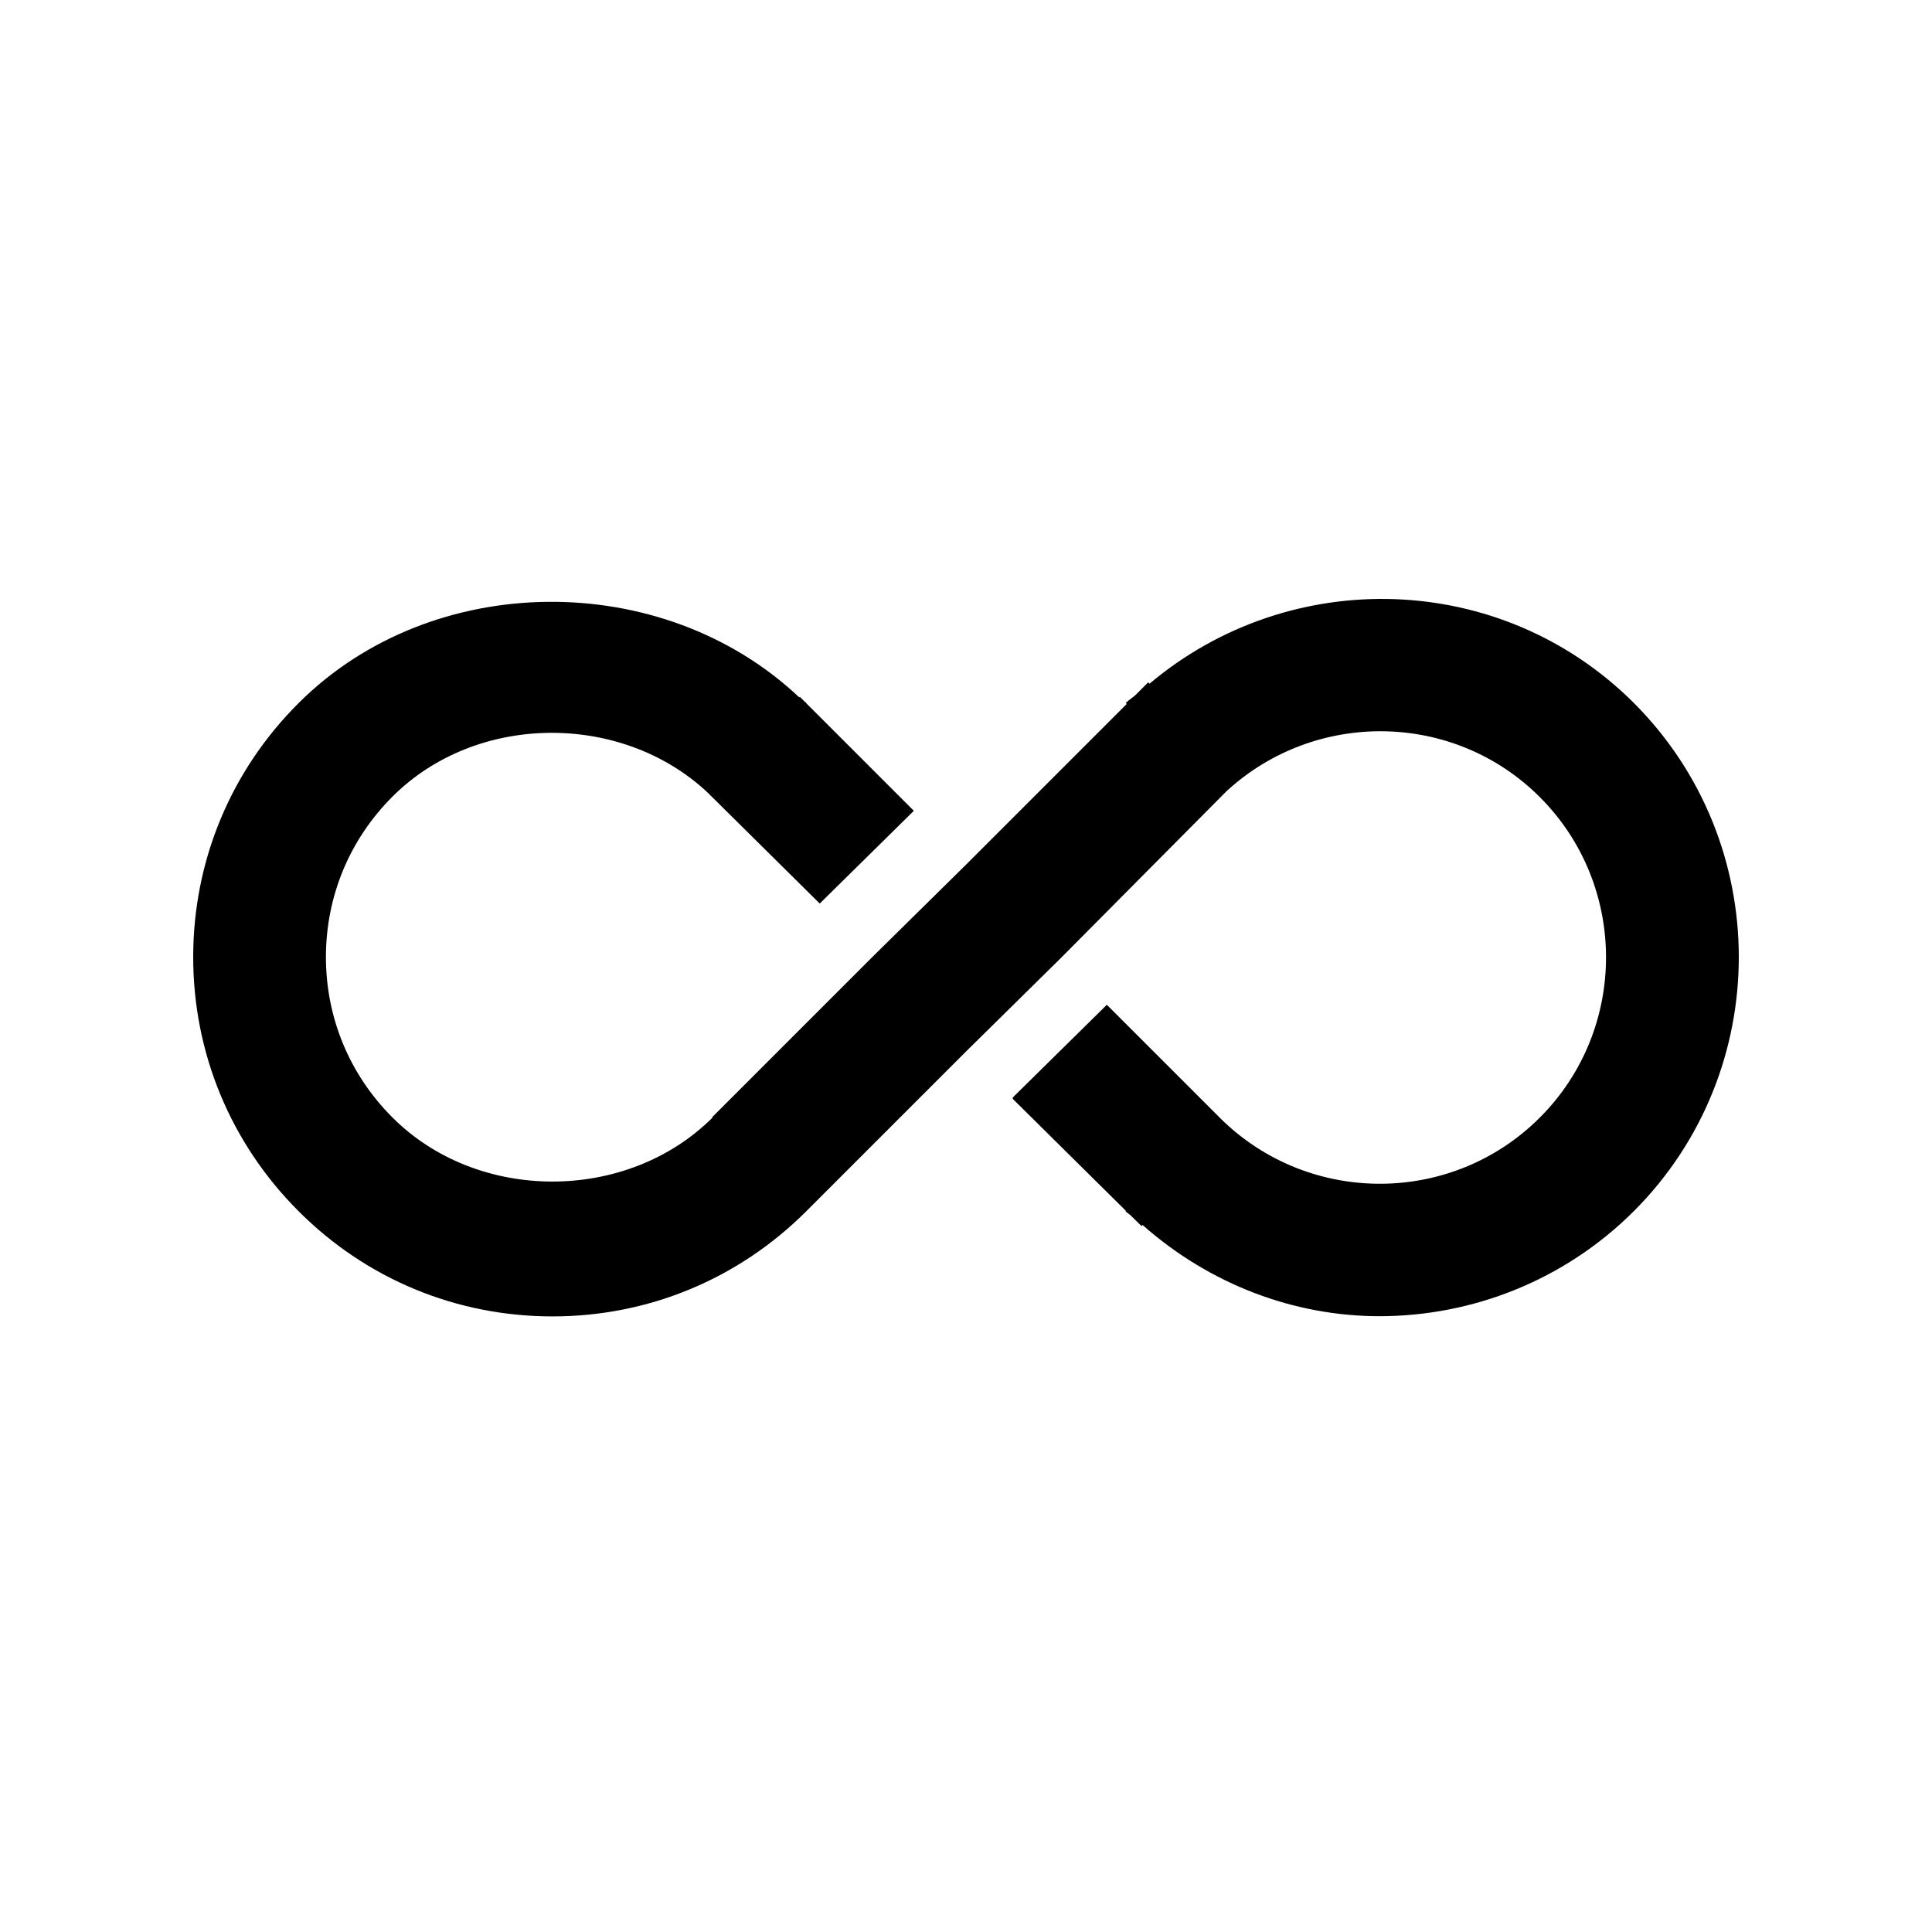 <svg xmlns="http://www.w3.org/2000/svg" viewBox="0 0 100 100">
<path d="M59.5 35.387L59.43 35.317L58.77 35.977C58.61 36.127 58.42 36.227 58.27 36.387L58.32 36.437L50.03 44.727L45.16 49.527L36.86 57.827L36.88 57.847C32.44 62.267 24.72 62.257 20.31 57.837C18.09 55.617 16.87 52.677 16.87 49.537C16.87 46.397 18.09 43.457 20.31 41.237C24.63 36.907 32.12 36.837 36.59 40.987L42.43 46.767L47.3 41.967L41.73 36.397L41.74 36.387C41.71 36.357 41.67 36.337 41.64 36.307L41.4 36.067L41.37 36.097C34.29 29.407 22.35 29.497 15.45 36.397C11.94 39.897 10 44.567 10 49.537C10 54.507 11.94 59.177 15.45 62.687C18.96 66.207 23.63 68.137 28.6 68.137C33.56 68.137 38.21 66.207 41.72 62.707L50.02 54.407L54.89 49.607L63.49 40.947C68.08 36.727 75.25 36.807 79.7 41.257C84.27 45.827 84.27 53.277 79.7 57.847C75.16 62.387 67.8 62.407 63.22 57.937L57.29 52.007L52.42 56.807V56.877L58.28 62.677L58.26 62.697C58.34 62.777 58.43 62.827 58.51 62.897L59.08 63.457L59.14 63.407C62.65 66.507 67.01 68.127 71.42 68.127C76.18 68.117 80.94 66.307 84.57 62.687C91.81 55.437 91.81 43.637 84.57 36.387C77.7 29.527 66.79 29.247 59.5 35.387Z" fill="black"/><style>path{fill:#000}@media (prefers-color-scheme:dark){path{fill:#fff}}</style>
</svg>
